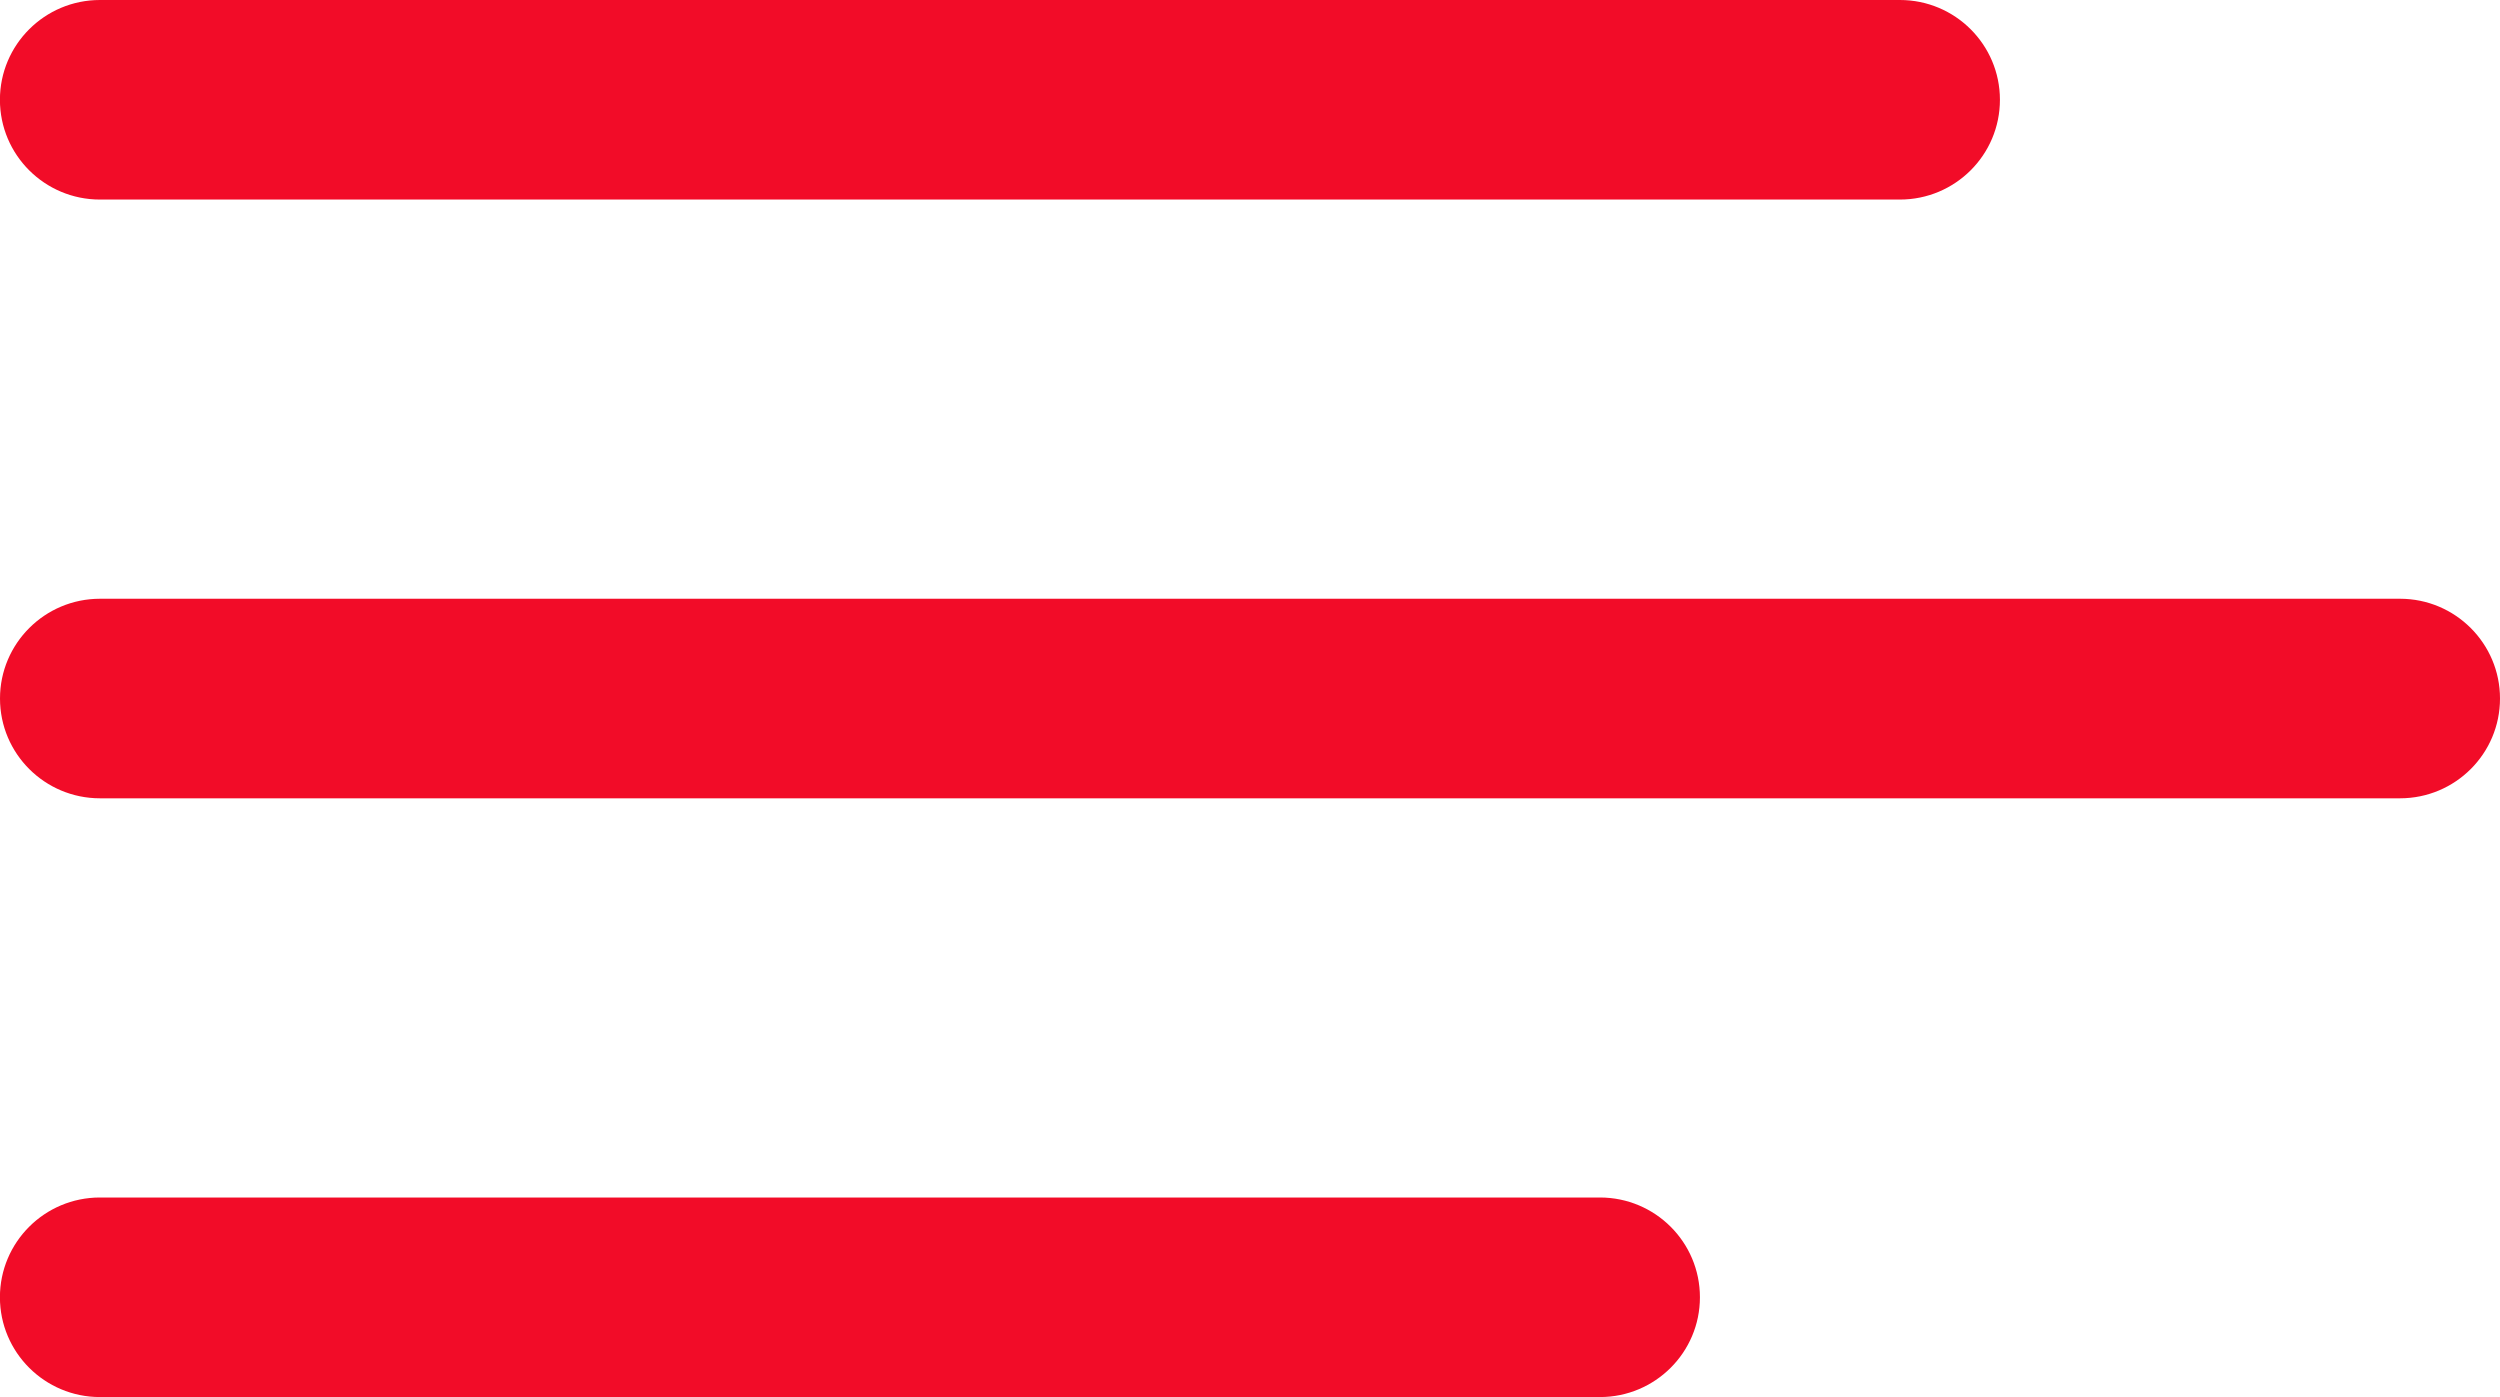 <?xml version="1.0" encoding="UTF-8"?> <svg xmlns="http://www.w3.org/2000/svg" width="34" height="19" viewBox="0 0 34 19" fill="none"> <path d="M1.359 0H25.839C26.59 0 27.199 0.608 27.199 1.357C27.199 2.107 26.59 2.714 25.839 2.714H1.359C0.608 2.714 -0.001 2.107 -0.001 1.357C-0.001 0.608 0.608 0 1.359 0Z" fill="#F20C28"></path> <path d="M1.359 16.286H21.759C22.51 16.286 23.119 16.893 23.119 17.643C23.119 18.392 22.51 19 21.759 19H1.359C0.608 19 -0.001 18.392 -0.001 17.643C-0.001 16.893 0.608 16.286 1.359 16.286Z" fill="#F20C28"></path> <path d="M1.36 8.143H32.64C33.391 8.143 34 8.751 34 9.5C34 10.25 33.391 10.857 32.64 10.857H1.36C0.609 10.857 0 10.25 0 9.5C0 8.751 0.609 8.143 1.36 8.143Z" fill="#F20C28"></path> </svg> 